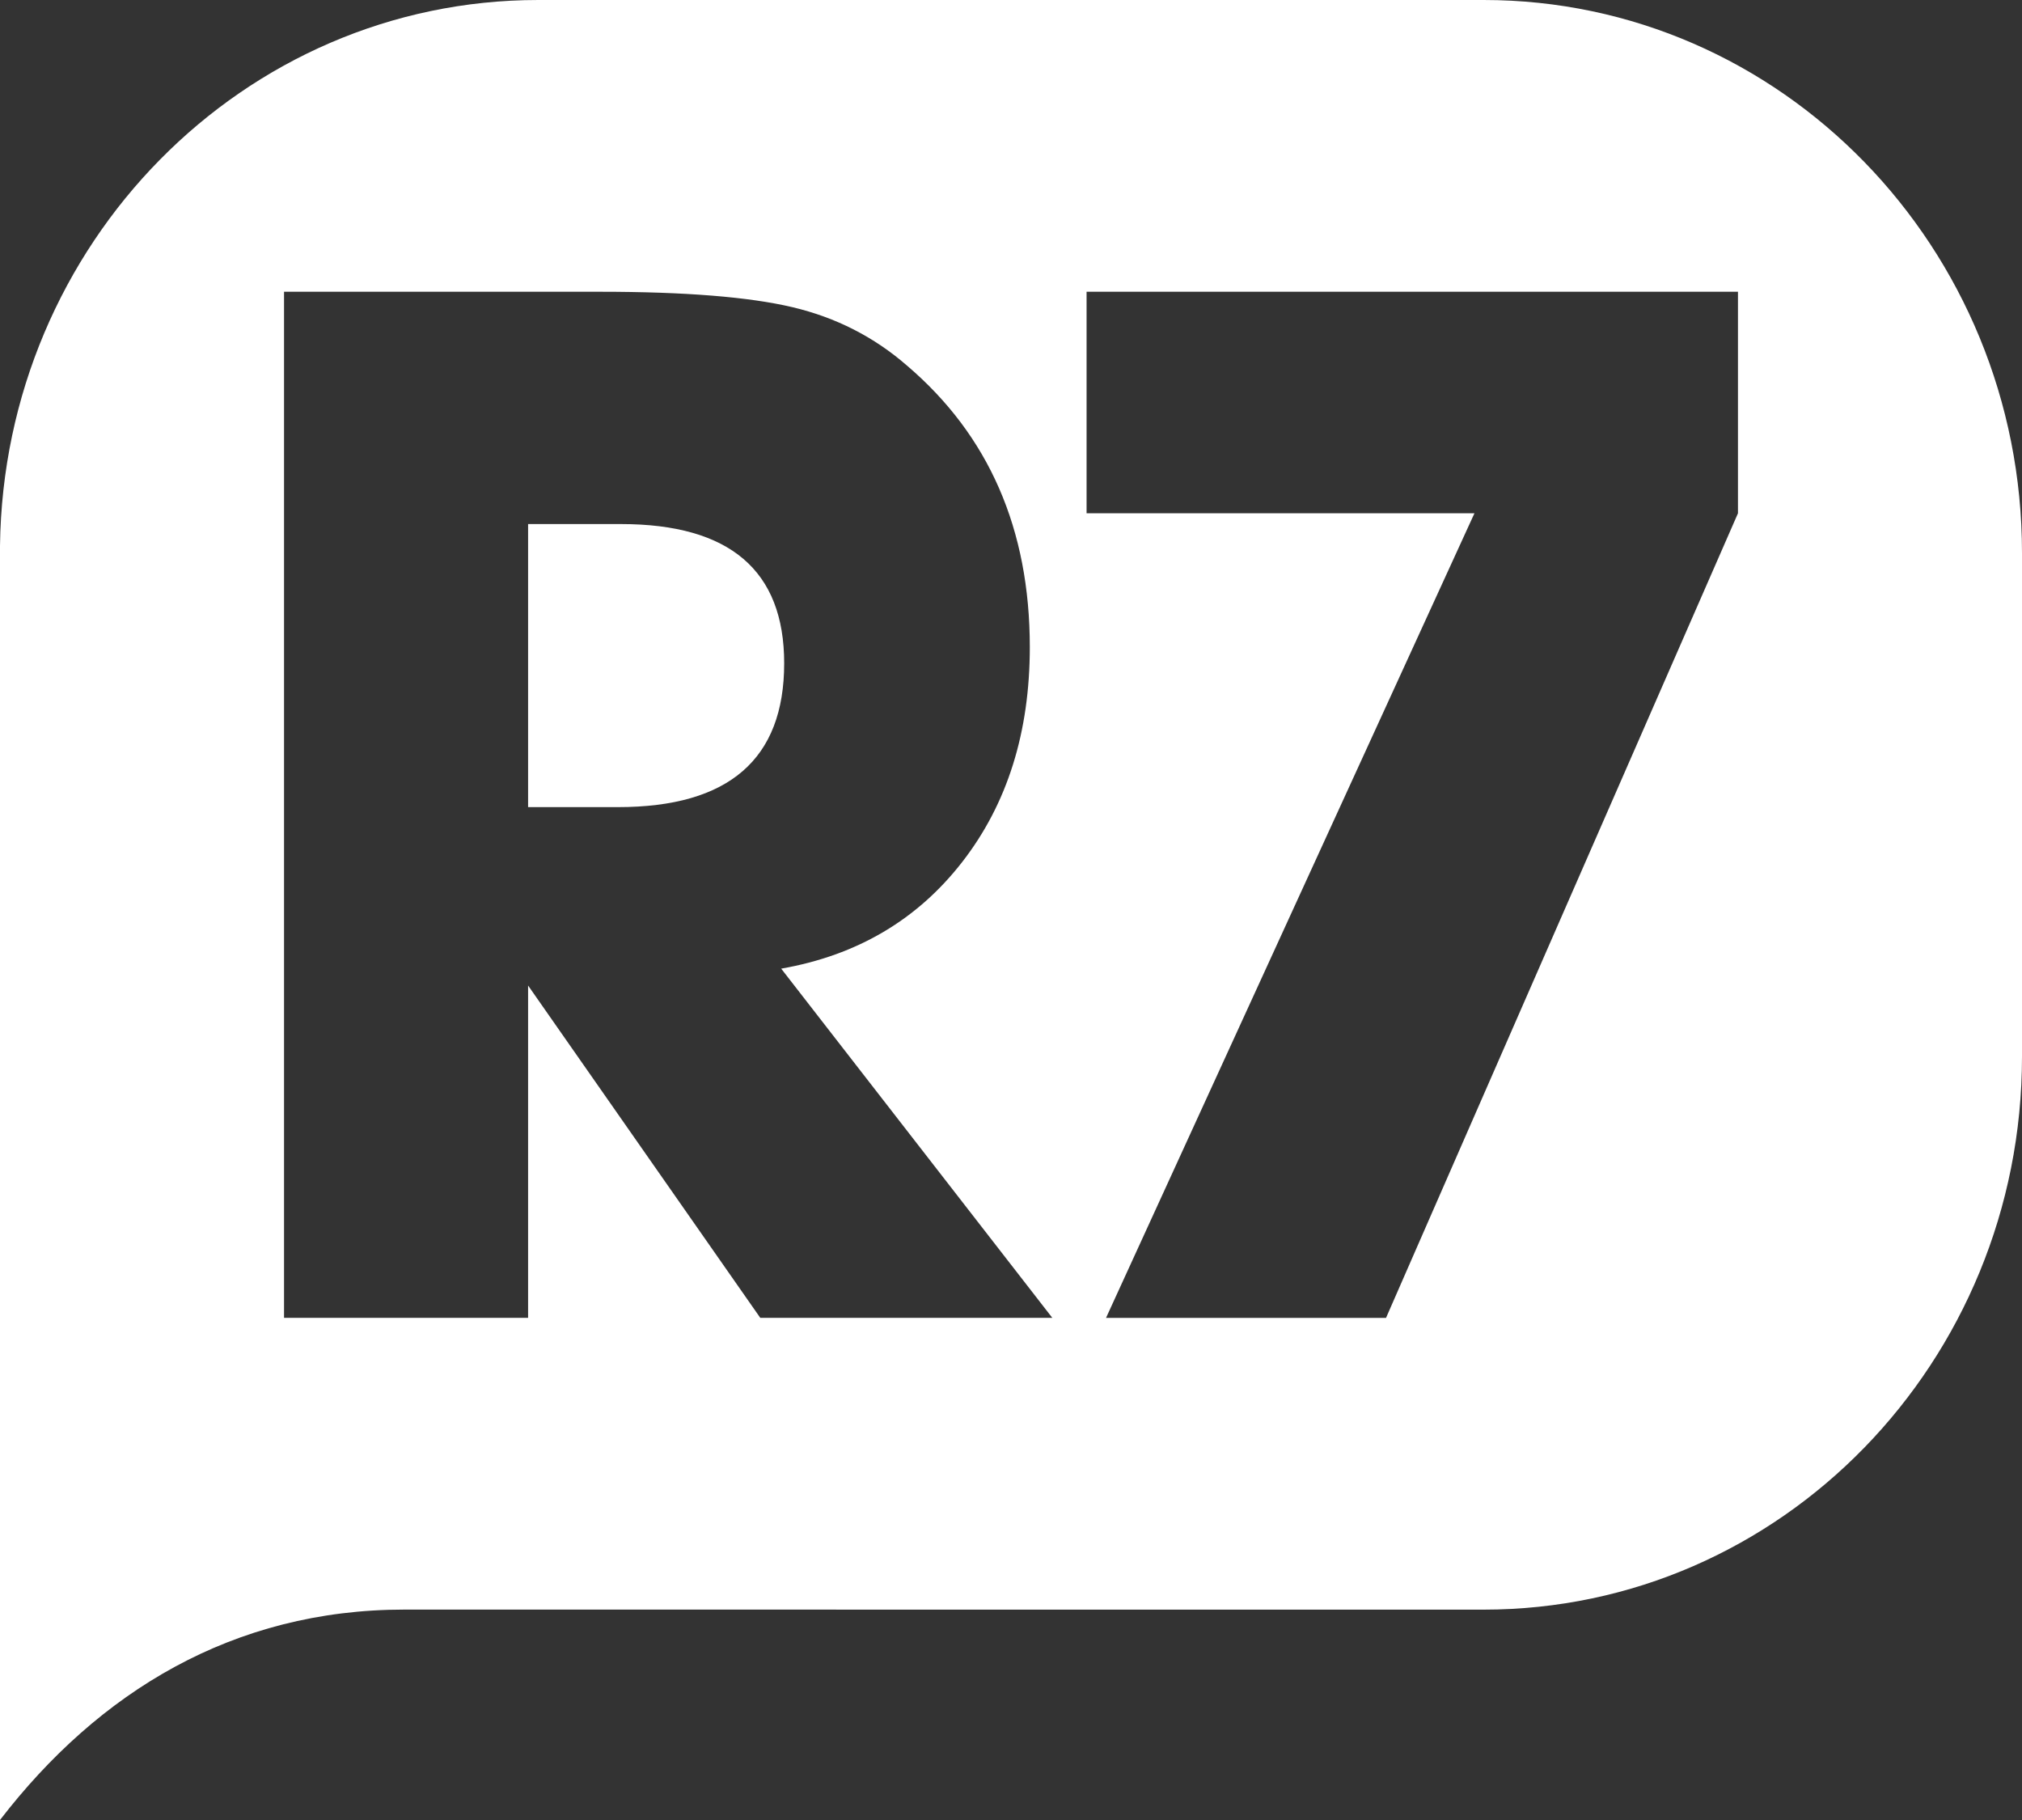 <svg width="40" height="36" viewBox="0 0 40 36" fill="none" xmlns="http://www.w3.org/2000/svg">
<rect x="0" y="0" width="40" height="36" fill="#333333" stroke="none"/>
<path fill-rule="evenodd" clip-rule="evenodd" d="M12.284 10.366H10.447V15.965H12.225C14.417 15.965 15.513 15.017 15.513 13.12C15.513 11.285 14.437 10.366 12.284 10.366Z" fill="white"></path>
<path fill-rule="evenodd" clip-rule="evenodd" d="M34.381 10.153L27.419 26.068H21.88L29.168 10.153H21.495V5.771H34.381V10.153ZM15.04 26.067L10.447 19.494V26.067H5.619V5.771H11.87C13.548 5.771 14.817 5.873 15.676 6.076C16.535 6.279 17.291 6.664 17.943 7.232C19.562 8.612 20.372 10.468 20.372 12.8C20.372 14.484 19.927 15.9 19.039 17.045C18.15 18.192 16.955 18.897 15.454 19.16L20.817 26.067H15.04ZM29.35 0H10.65C4.815 0 0.075 4.821 0 10.796L0 36C1.951 33.466 4.611 31.838 8 31.838L29.35 31.839C35.232 31.839 40 26.941 40 20.899V10.939C40 4.897 35.232 0 29.35 0Z" fill="white"></path>
</svg>
